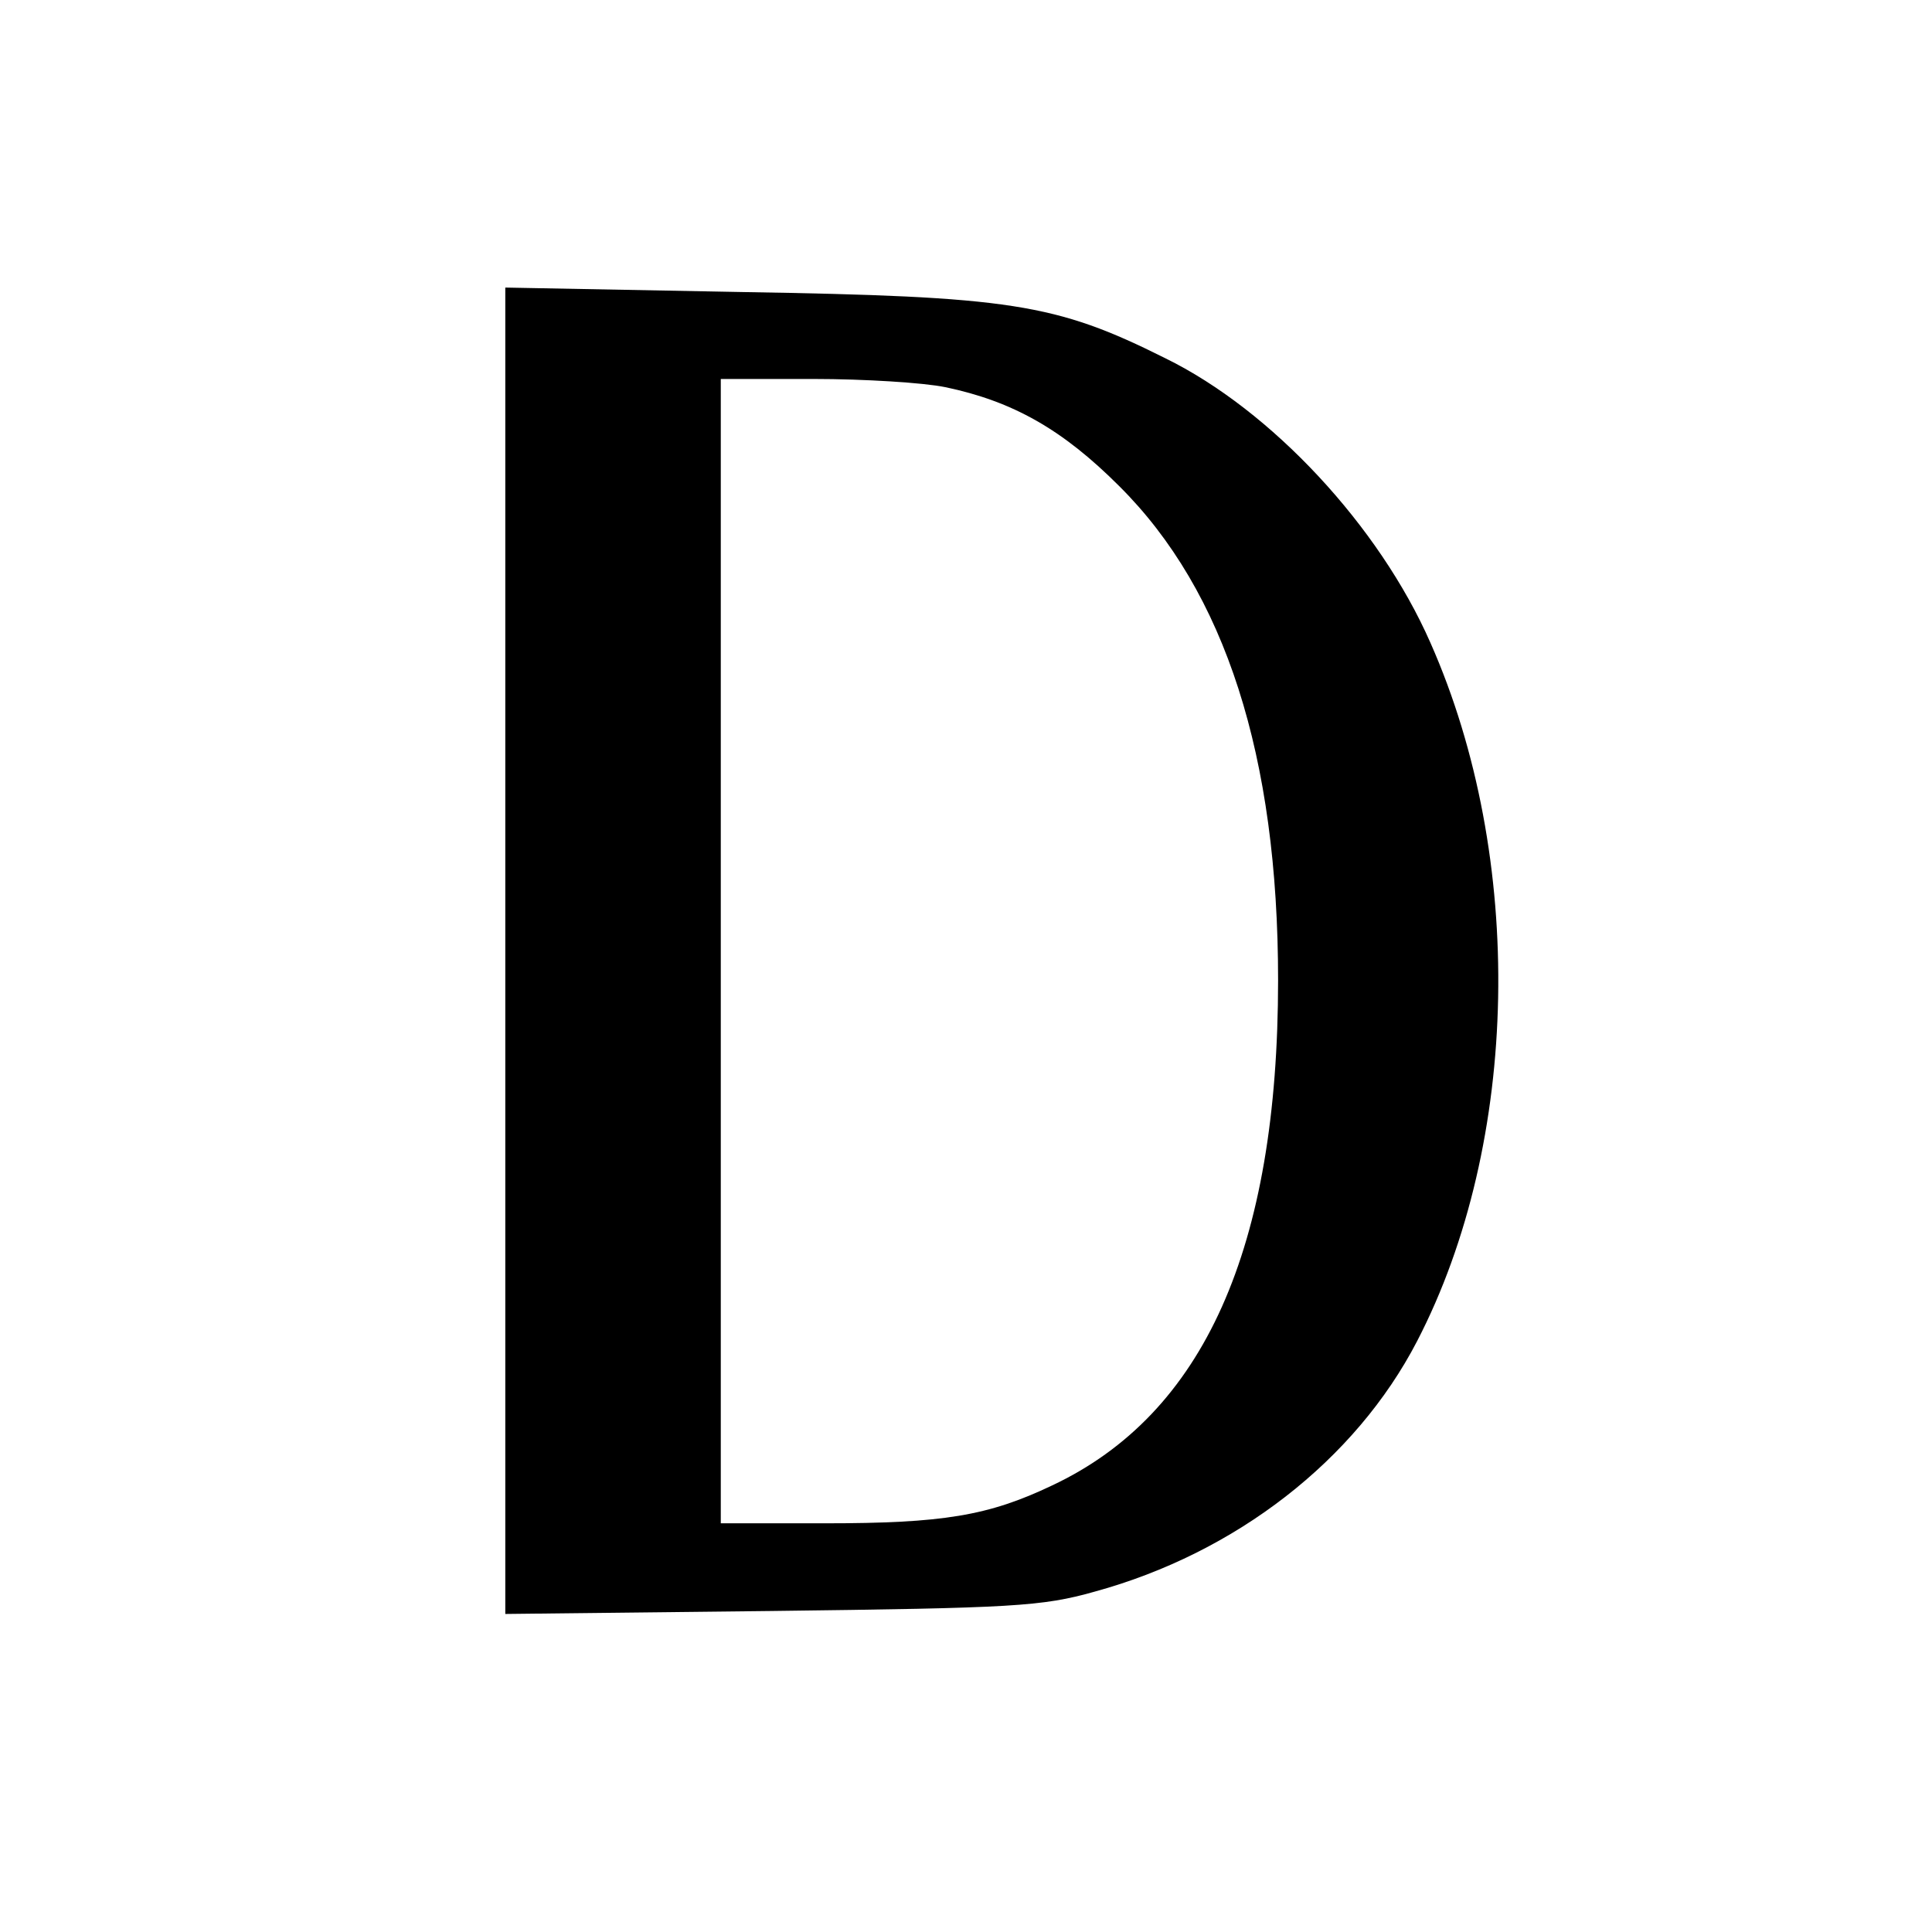 <?xml version="1.0" standalone="no"?>
<!DOCTYPE svg PUBLIC "-//W3C//DTD SVG 20010904//EN"
 "http://www.w3.org/TR/2001/REC-SVG-20010904/DTD/svg10.dtd">
<svg version="1.0" xmlns="http://www.w3.org/2000/svg"
 width="260pt" height="260pt" viewBox="0 0 260 260"
 preserveAspectRatio="xMidYMid meet">
<g transform="translate(0,260) scale(0.1,-0.1)"
fill="#000000" stroke="none">
<path d="M680 1320 l0 -892 358 4 c326 4 364 6 435 26 190 52 351 177 434 337
139 268 146 651 18 940 -69 157 -214 313 -357 383 -148 74 -208 83 -570 89
l-318 6 0 -893z m592 759 c91 -19 158 -57 234 -133 143 -142 214 -364 214
-665 0 -361 -100 -584 -304 -680 -86 -41 -147 -51 -306 -51 l-140 0 0 770 0
770 125 0 c68 0 148 -5 177 -11z"/>
</g>
</svg>
